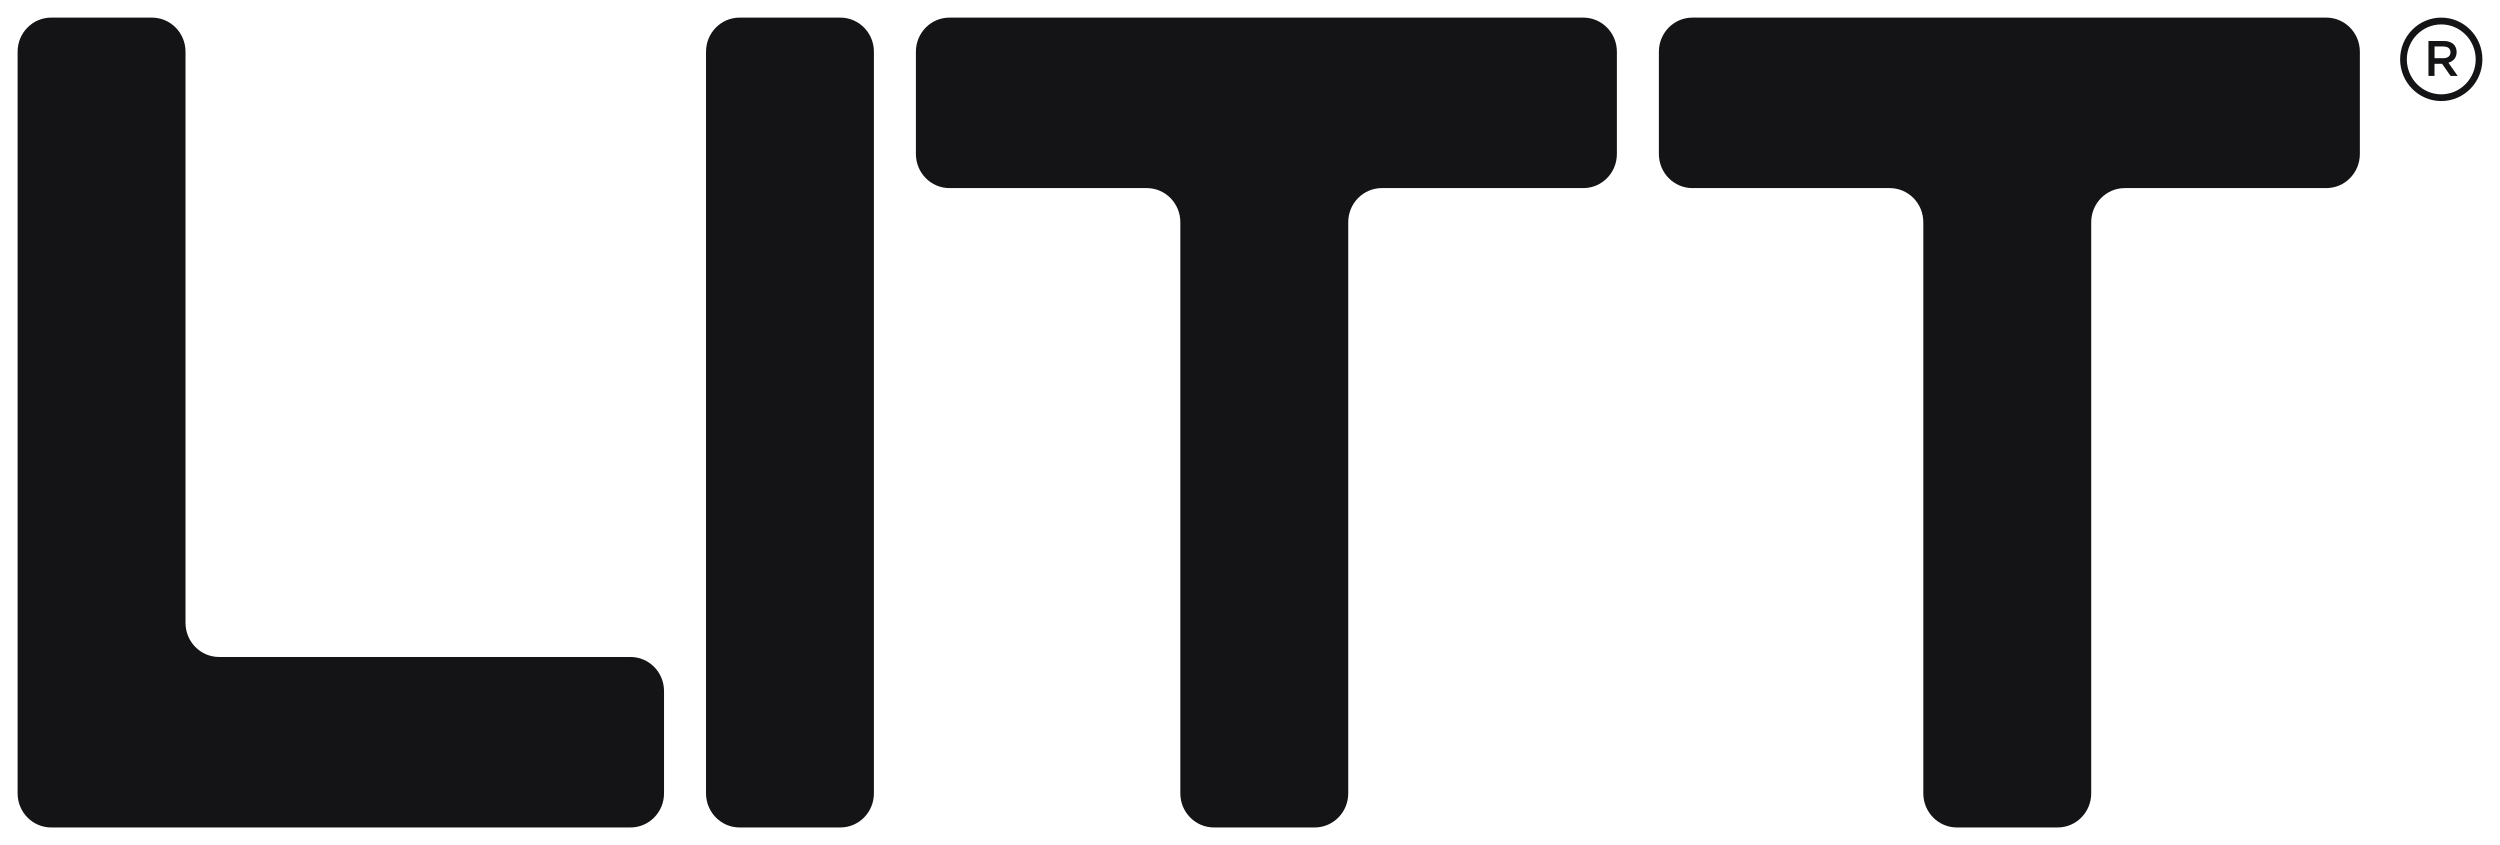 <?xml version="1.0" encoding="UTF-8"?><svg width="142" height="48" viewBox="0 0 142 48" fill="none" xmlns="http://www.w3.org/2000/svg">
<path d="M89.932 1H53.93C52.876 1 52.023 1.867 52.023 2.937V8.747C52.023 9.817 52.876 10.684 53.93 10.684H65.136C66.19 10.684 67.043 11.551 67.043 12.621V45.063C67.043 46.133 67.897 47 68.951 47H74.673C75.727 47 76.58 46.133 76.58 45.063V12.621C76.58 11.551 77.434 10.684 78.488 10.684H89.932C90.986 10.684 91.839 9.817 91.839 8.747V2.937C91.839 1.867 90.986 1 89.932 1ZM47.731 1H42.009C40.955 1 40.102 1.867 40.102 2.937V45.063C40.102 46.133 40.955 47 42.009 47H47.731C48.785 47 49.638 46.133 49.638 45.063V2.937C49.638 1.867 48.785 1 47.731 1ZM35.81 37.316H12.444C11.39 37.316 10.537 36.449 10.537 35.379V2.937C10.537 1.867 9.683 1 8.63 1H2.907C1.854 1 1 1.867 1 2.937V45.063C1 46.133 1.854 47 2.907 47H35.81C36.864 47 37.717 46.133 37.717 45.063V39.253C37.717 38.182 36.864 37.316 35.81 37.316ZM132.133 1H96.131C95.077 1 94.224 1.867 94.224 2.937V8.747C94.224 9.817 95.077 10.684 96.131 10.684H107.337C108.391 10.684 109.244 11.551 109.244 12.621V45.063C109.244 46.133 110.098 47 111.152 47H116.874C117.928 47 118.781 46.133 118.781 45.063V12.621C118.781 11.551 119.635 10.684 120.689 10.684H132.133C133.187 10.684 134.04 9.817 134.04 8.747V2.937C134.04 1.867 133.187 1 132.133 1ZM138.663 1C137.376 1 136.327 2.063 136.327 3.37C136.327 4.678 137.374 5.74 138.663 5.74C139.953 5.74 141 4.678 141 3.37C141 2.063 139.953 1 138.663 1ZM138.663 5.358C137.586 5.358 136.708 4.467 136.708 3.373C136.708 2.278 137.586 1.387 138.663 1.387C139.741 1.387 140.619 2.278 140.619 3.373C140.619 4.467 139.741 5.358 138.663 5.358ZM139.536 2.959V2.954C139.536 2.779 139.476 2.632 139.374 2.525C139.248 2.399 139.054 2.327 138.809 2.327H137.936V4.314H138.28V3.622H138.711L139.193 4.314H139.598L139.069 3.561C139.343 3.482 139.536 3.285 139.536 2.959ZM138.282 3.31V2.641H138.783C139.038 2.641 139.188 2.758 139.188 2.971V2.976C139.188 3.177 139.031 3.307 138.785 3.307H138.282V3.31Z" fill="#141416"/>
</svg>
